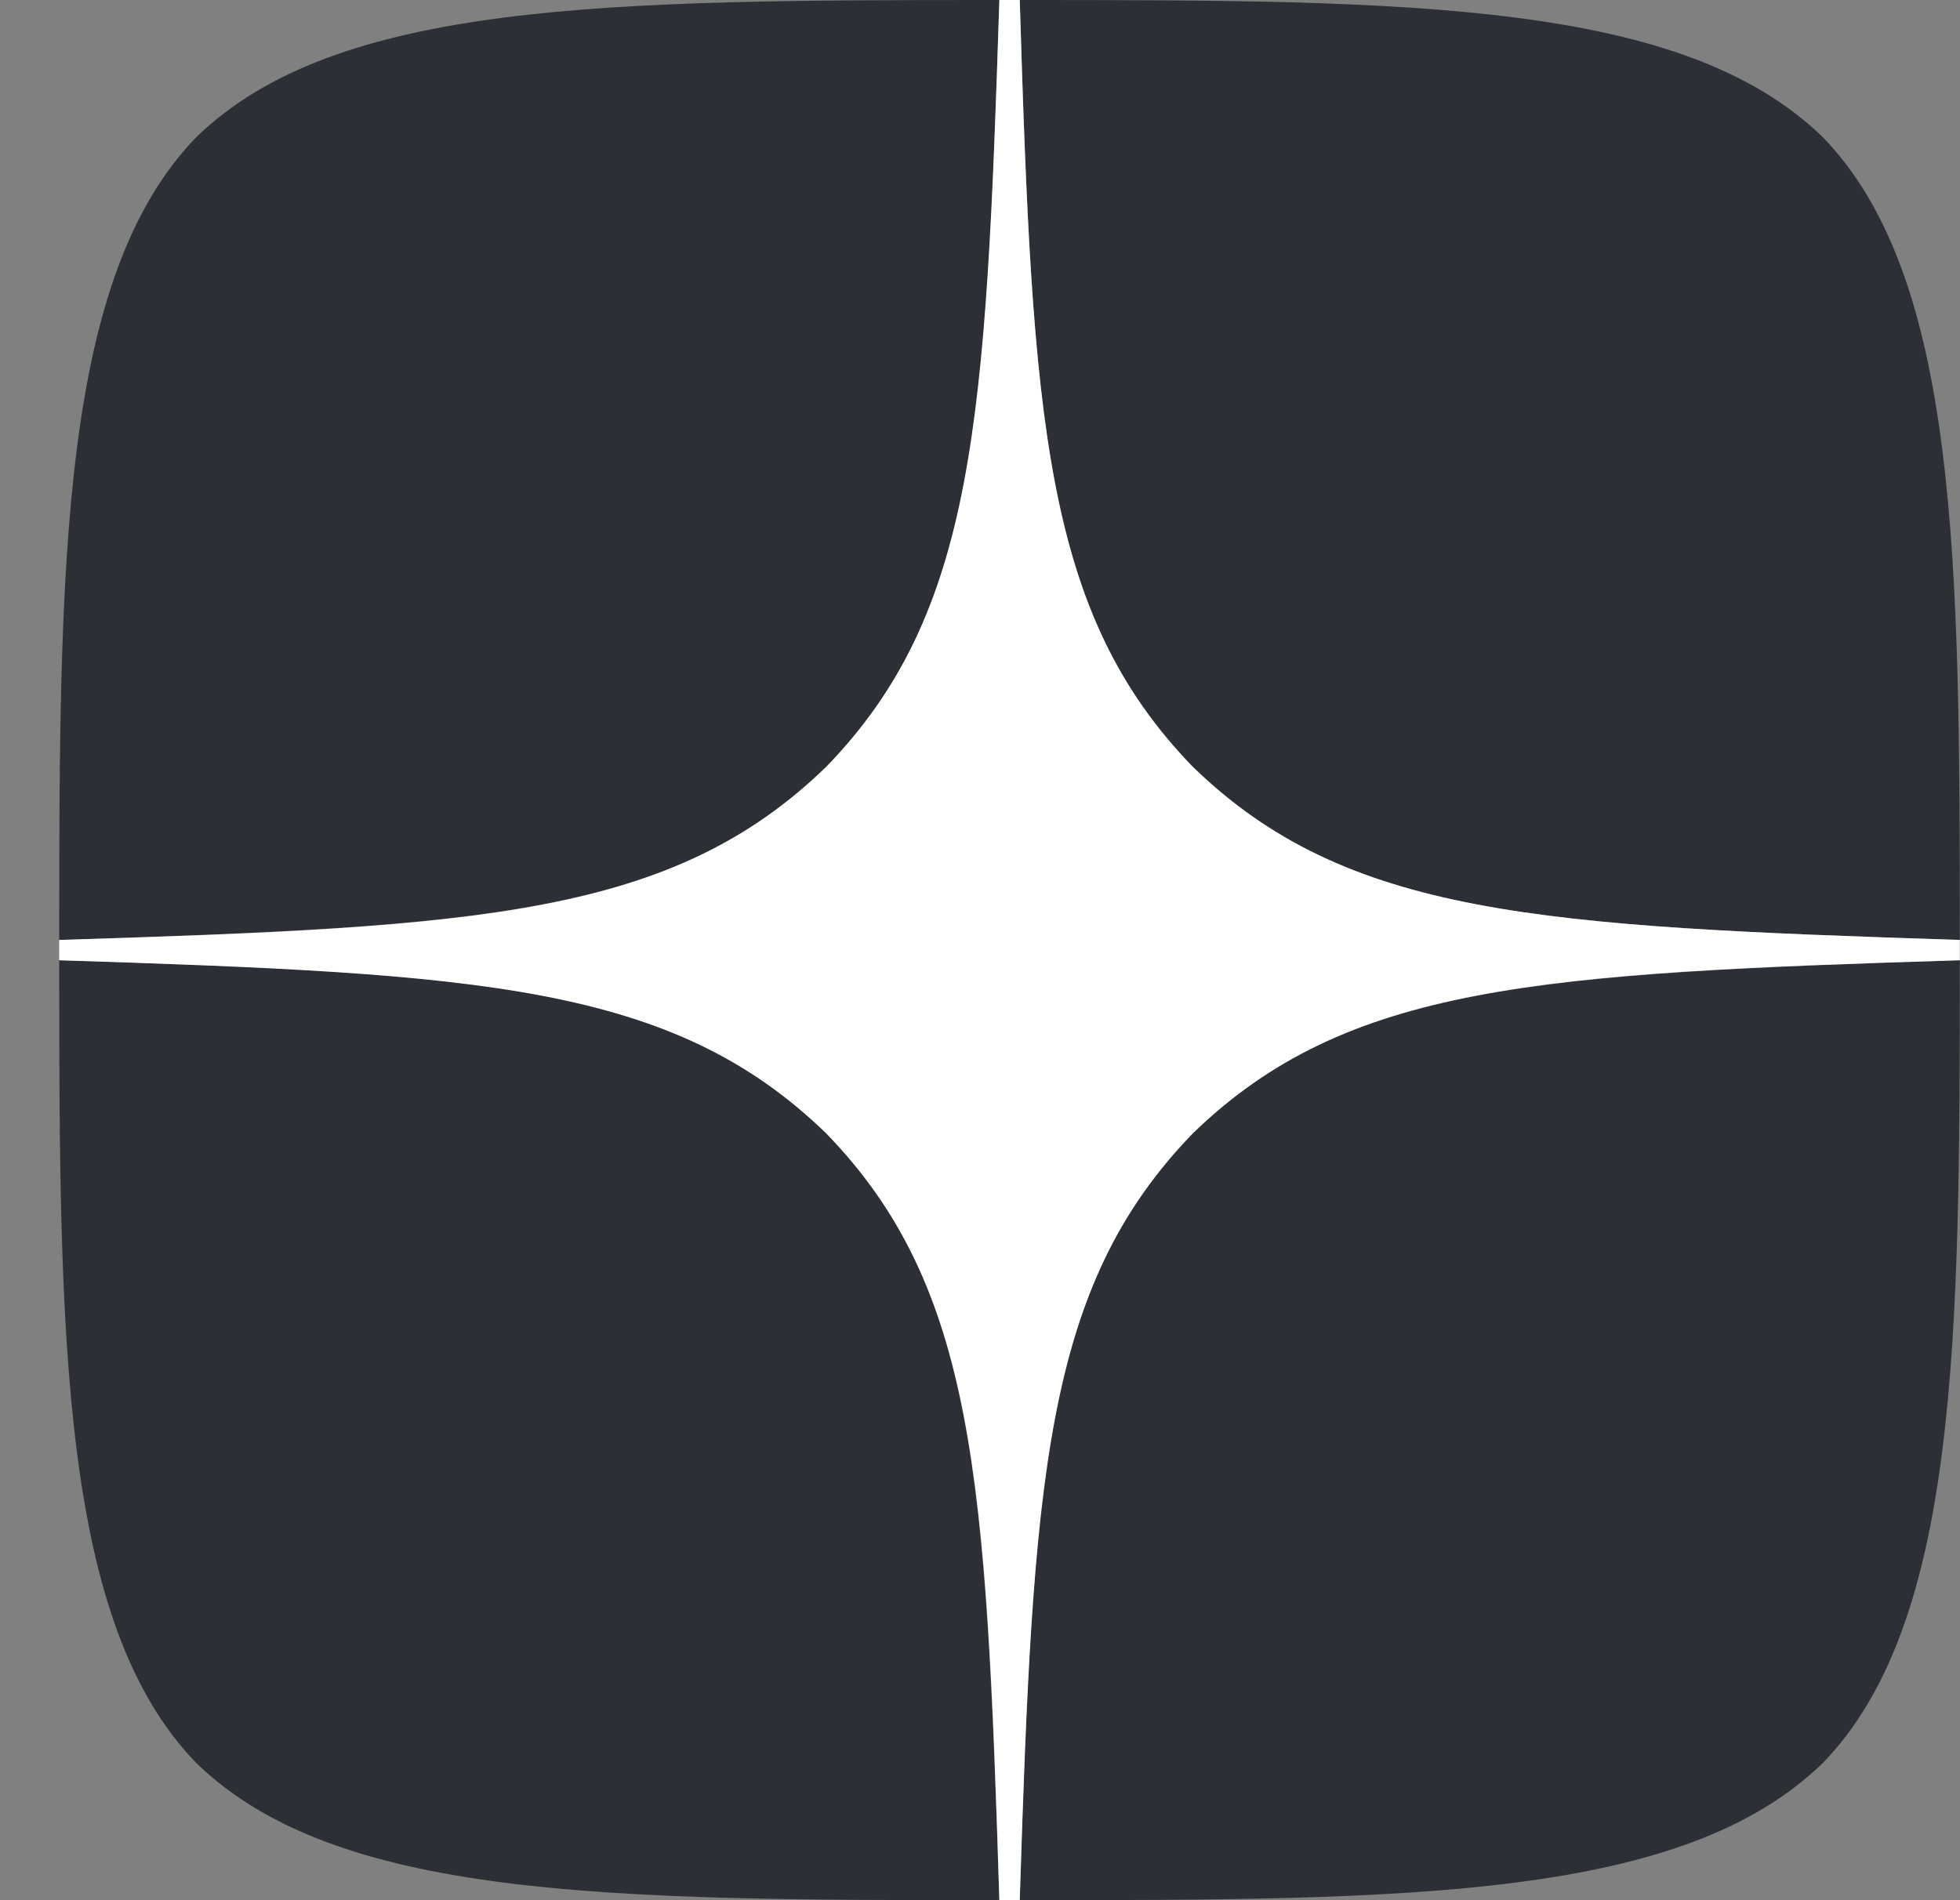 <svg width="33" height="32" viewBox="0 0 33 32" fill="none" xmlns="http://www.w3.org/2000/svg">
<rect x="0" y="0" width="33" height="32" fill="#808080" stroke="none"/>
<g clip-path="url(#clip0_187_1036)">
<path d="M20.083 19.086C17.569 21.68 17.386 24.914 17.169 32C23.774 32 28.334 31.977 30.689 29.691C32.974 27.337 32.997 22.56 32.997 16.171C25.911 16.4 22.677 16.571 20.083 19.086ZM0.997 16.171C0.997 22.56 1.02 27.337 3.306 29.691C5.66 31.977 10.22 32 16.826 32C16.597 24.914 16.426 21.68 13.911 19.086C11.317 16.571 8.083 16.389 0.997 16.171ZM16.826 0C10.231 0 5.66 0.023 3.306 2.309C1.02 4.663 0.997 9.44 0.997 15.829C8.083 15.6 11.317 15.429 13.911 12.914C16.426 10.32 16.608 7.086 16.826 0ZM20.083 12.914C17.569 10.32 17.386 7.086 17.169 0C23.774 0 28.334 0.023 30.689 2.309C32.974 4.663 32.997 9.44 32.997 15.829C25.911 15.6 22.677 15.429 20.083 12.914Z" fill="#2C3036"/>
<path d="M32.997 16.171V15.829C25.911 15.6 22.677 15.429 20.083 12.914C17.569 10.32 17.386 7.086 17.169 0H16.826C16.597 7.086 16.426 10.32 13.911 12.914C11.317 15.429 8.083 15.611 0.997 15.829V16.171C8.083 16.4 11.317 16.571 13.911 19.086C16.426 21.68 16.608 24.914 16.826 32H17.169C17.397 24.914 17.569 21.68 20.083 19.086C22.677 16.571 25.911 16.389 32.997 16.171Z" fill="white"/>
</g>
<defs>
<clipPath id="clip0_187_1036">
<rect width="32" height="32" fill="white" transform="translate(0.997)"/>
</clipPath>
</defs>
</svg>

